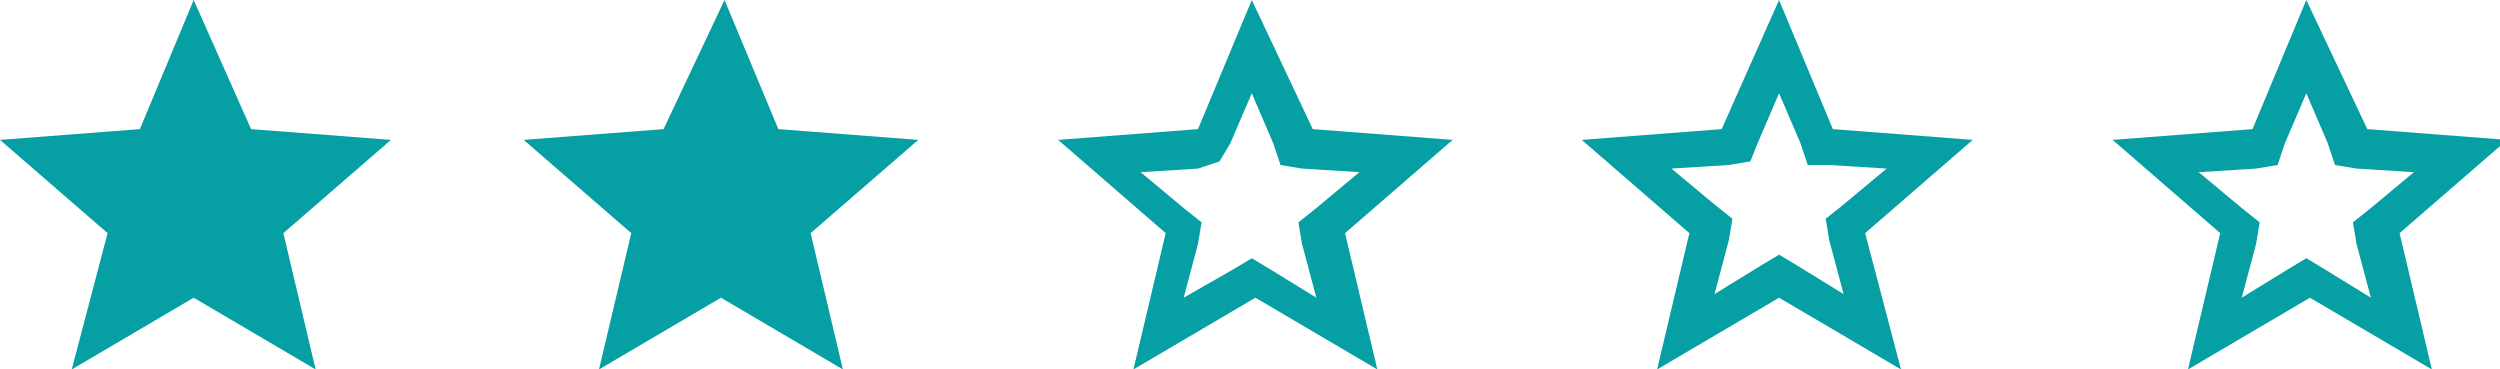 <?xml version="1.0" encoding="utf-8"?>
<!-- Generator: Adobe Illustrator 16.0.0, SVG Export Plug-In . SVG Version: 6.00 Build 0)  -->
<!DOCTYPE svg PUBLIC "-//W3C//DTD SVG 1.1//EN" "http://www.w3.org/Graphics/SVG/1.1/DTD/svg11.dtd">
<svg version="1.1" id="Layer_1" xmlns="http://www.w3.org/2000/svg" xmlns:xlink="http://www.w3.org/1999/xlink" x="0px" y="0px"
	 width="69.7px" height="10.3px" viewBox="0 0 69.7 10.3" enable-background="new 0 0 69.7 10.3" xml:space="preserve">
<path fill-rule="evenodd" clip-rule="evenodd" fill="#059FA4" d="M7.9,6.5l0.9,3.8l-3.4-2l-3.4,2L3,6.5L0,3.9l3.9-0.3L5.4,0L7,3.6
	l3.9,0.3L7.9,6.5z"/>
<path fill-rule="evenodd" clip-rule="evenodd" fill="#059FA4" d="M22.6,6.5l0.9,3.8l-3.4-2l-3.4,2l0.9-3.8l-3-2.6l3.9-0.3L20.2,0
	l1.5,3.6l3.9,0.3L22.6,6.5z"/>
<path fill="#059FA4" d="M34.9,2.6L35.5,4l0.2,0.6l0.6,0.1l1.6,0.1l-1.2,1l-0.5,0.4l0.1,0.6l0.4,1.5l-1.3-0.8l-0.5-0.3l-0.5,0.3
	L33,8.3l0.4-1.5l0.1-0.6L33,5.8l-1.2-1l1.6-0.1L34,4.5L34.3,4L34.9,2.6 M34.9,0l-1.5,3.6l-3.9,0.3l3,2.6l-0.9,3.8l3.4-2l3.4,2
	l-0.9-3.8l3-2.6l-3.9-0.3L34.9,0L34.9,0z"/>
<path fill="#059FA4" d="M49.6,2.6L50.2,4l0.2,0.6L51,4.6l1.6,0.1l-1.2,1l-0.5,0.4l0.1,0.6l0.4,1.5l-1.3-0.8l-0.5-0.3l-0.5,0.3
	l-1.3,0.8l0.4-1.5l0.1-0.6l-0.5-0.4l-1.2-1l1.6-0.1l0.6-0.1L49,4L49.6,2.6 M49.6,0L48,3.6l-3.9,0.3l3,2.6l-0.9,3.8l3.4-2l3.4,2
	L52,6.5l3-2.6l-3.9-0.3L49.6,0L49.6,0z"/>
<path fill="#059FA4" d="M64.3,2.6L64.9,4l0.2,0.6l0.6,0.1l1.6,0.1l-1.2,1l-0.5,0.4l0.1,0.6l0.4,1.5l-1.3-0.8l-0.5-0.3l-0.5,0.3
	l-1.3,0.8l0.4-1.5l0.1-0.6l-0.5-0.4l-1.2-1l1.6-0.1l0.6-0.1L63.7,4L64.3,2.6 M64.3,0l-1.5,3.6l-3.9,0.3l3,2.6l-0.9,3.8l3.4-2l3.4,2
	l-0.9-3.8l3-2.6l-3.9-0.3L64.3,0L64.3,0z"/>
</svg>
